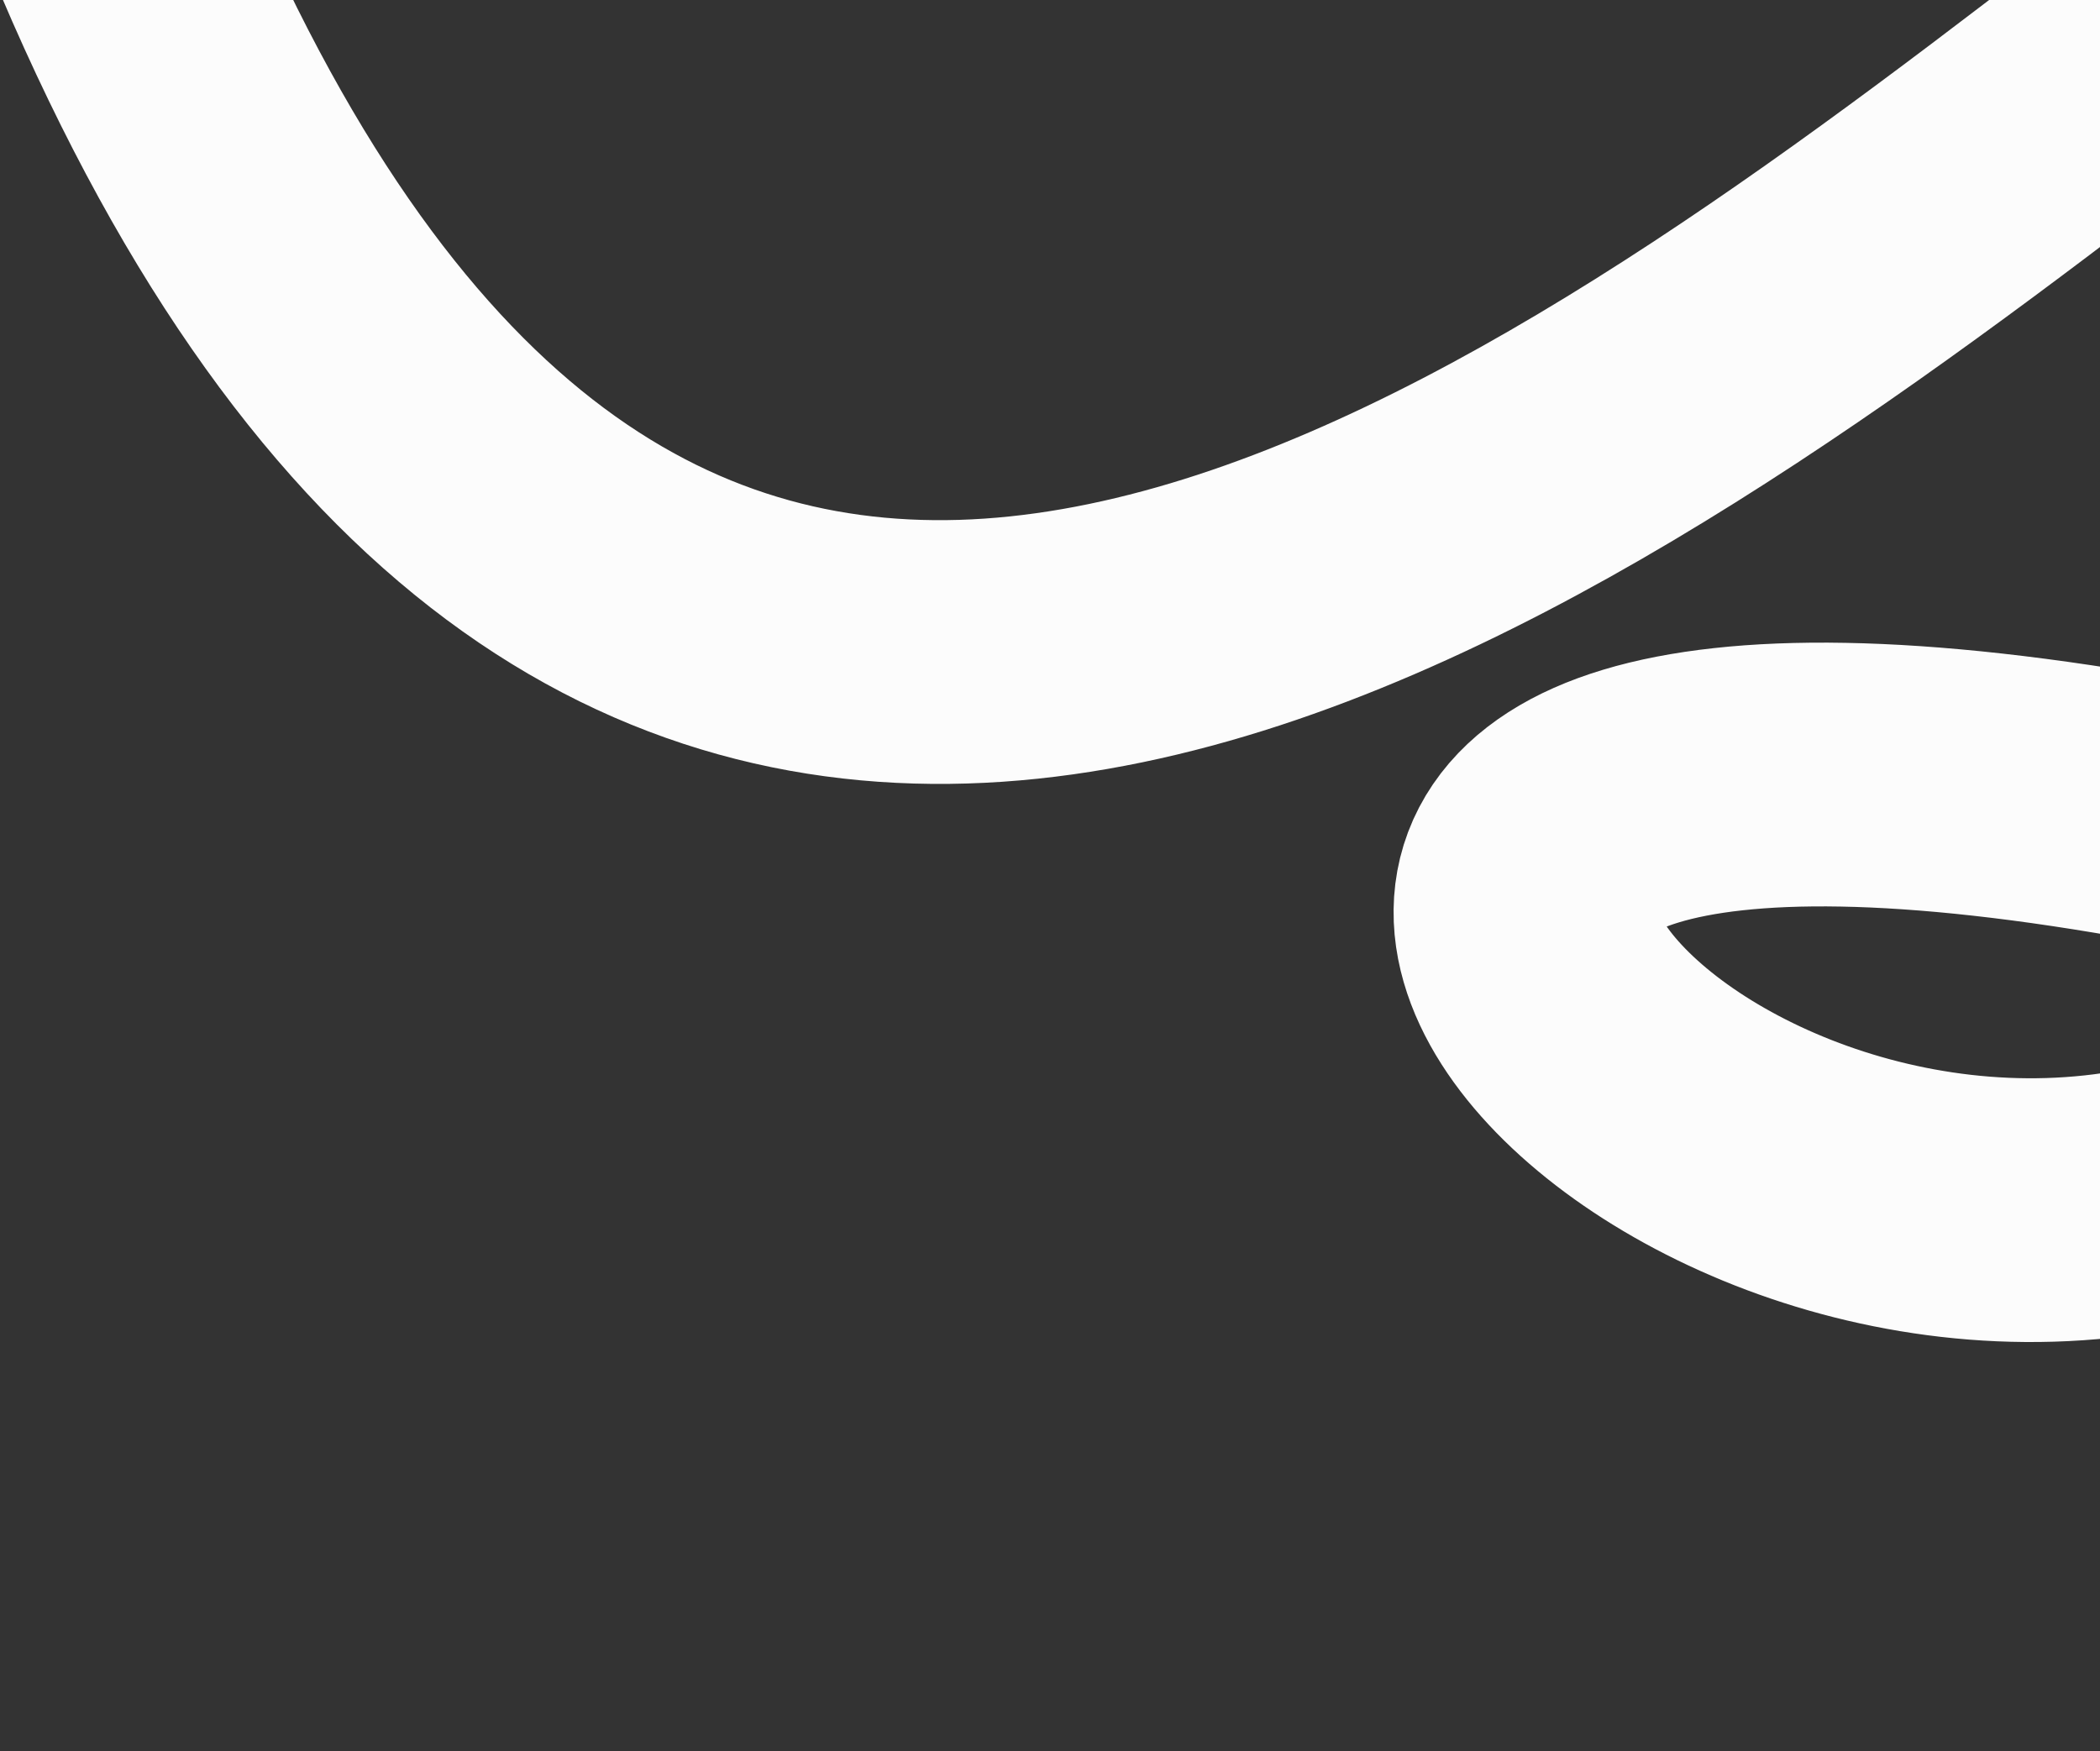 <?xml version="1.0" encoding="UTF-8"?> <svg xmlns="http://www.w3.org/2000/svg" width="199" height="166" viewBox="0 0 199 166" fill="none"><rect x="0" y="0" width="199" height="166" fill="#333333" stroke="none"/> <path d="M11.555 -5.423C101.605 205.858 300.695 -166.714 263.492 32.829C222.614 252.085 -58.4 -63.507 420.913 154.549" stroke="#FCFCFC" stroke-width="25"></path> </svg> 